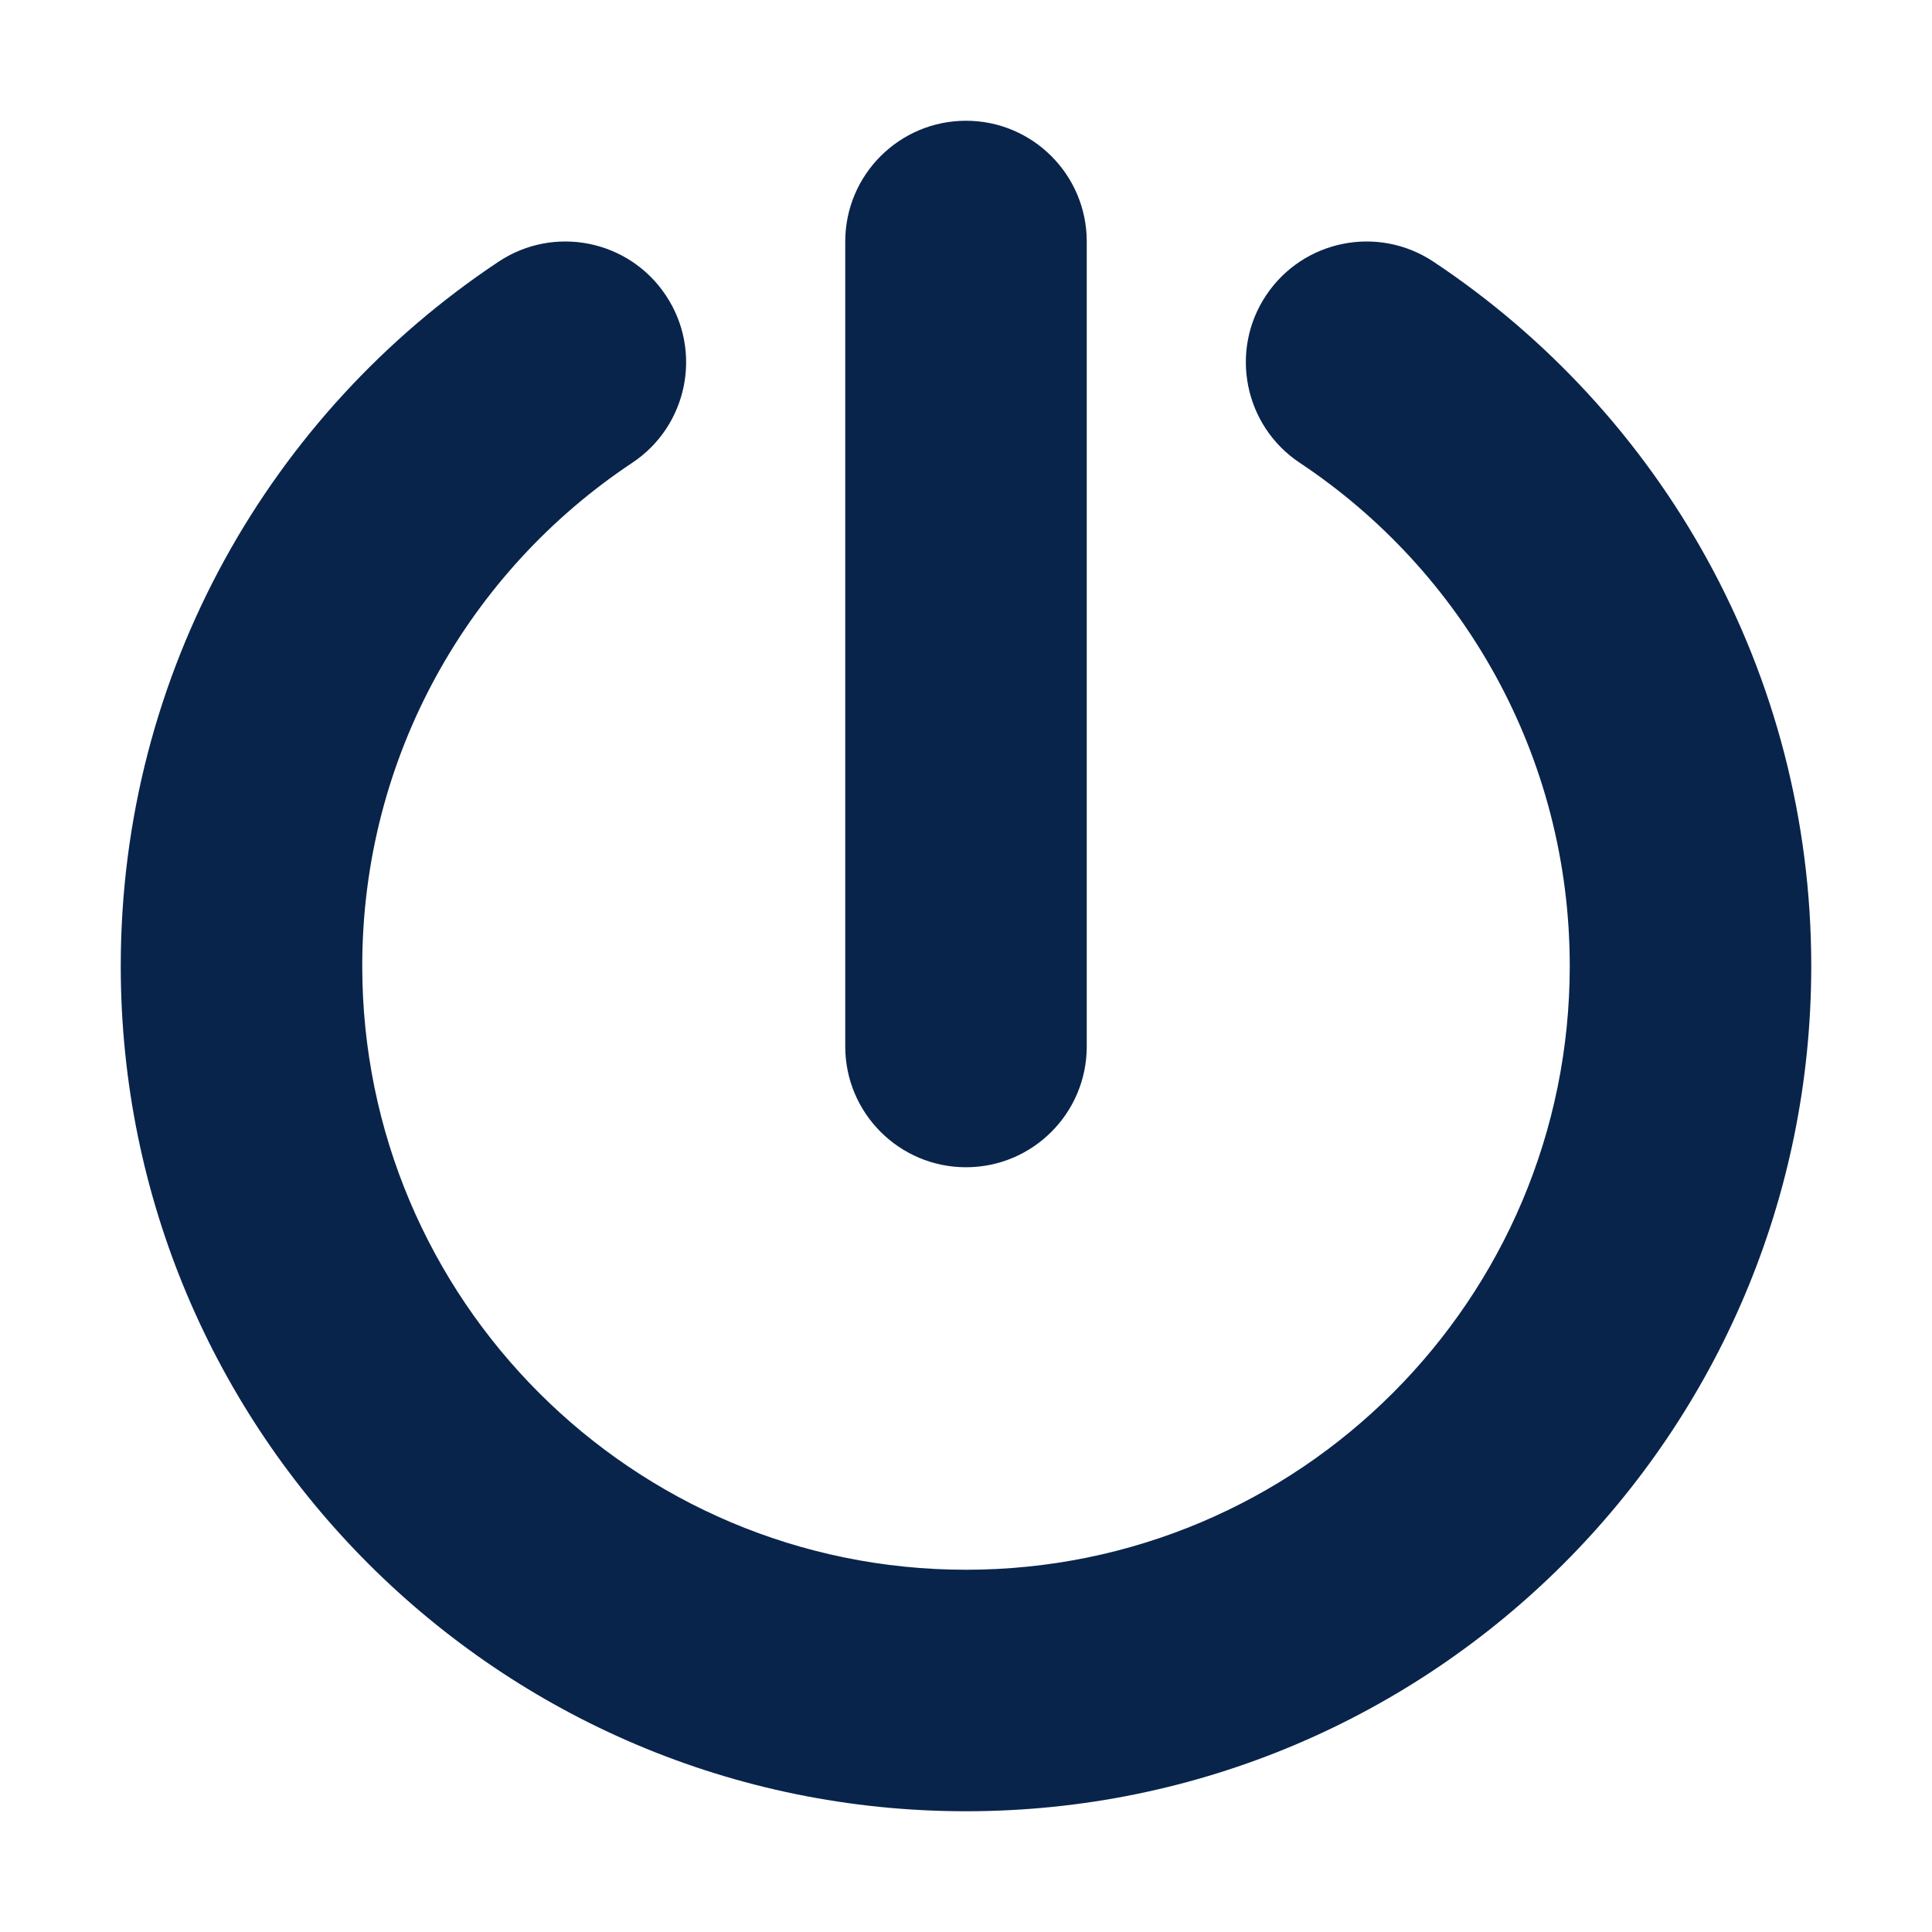 <?xml version="1.0" encoding="UTF-8"?>
<!-- Скачано с сайта svg4.ru / Downloaded from svg4.ru -->
<svg width="800px" height="800px" viewBox="0 0 24 24" version="1.1" xmlns="http://www.w3.org/2000/svg" xmlns:xlink="http://www.w3.org/1999/xlink">
    <title>power_fill</title>
    <g id="页面-1" stroke="none" stroke-width="1" fill="none" fill-rule="evenodd">
        <g id="System" transform="translate(-912, -48)">
            <g id="power_fill" transform="translate(912, 48)">
                <path d="M24,0 L24,24 L0,24 L0,0 L24,0 Z M12.593,23.258 L12.582,23.26 L12.511,23.295 L12.492,23.299 L12.492,23.299 L12.477,23.295 L12.406,23.26 C12.396,23.256 12.387,23.259 12.382,23.265 L12.378,23.276 L12.361,23.703 L12.366,23.723 L12.377,23.736 L12.48,23.81 L12.495,23.814 L12.495,23.814 L12.507,23.81 L12.611,23.736 L12.623,23.72 L12.623,23.72 L12.627,23.703 L12.61,23.276 C12.608,23.266 12.601,23.259 12.593,23.258 L12.593,23.258 Z M12.858,23.145 L12.845,23.147 L12.66,23.24 L12.65,23.25 L12.65,23.25 L12.647,23.261 L12.665,23.691 L12.67,23.703 L12.67,23.703 L12.678,23.71 L12.879,23.803 C12.891,23.807 12.902,23.803 12.908,23.795 L12.912,23.781 L12.878,23.167 C12.875,23.155 12.867,23.147 12.858,23.145 L12.858,23.145 Z M12.143,23.147 C12.133,23.142 12.122,23.145 12.116,23.153 L12.11,23.167 L12.076,23.781 C12.075,23.793 12.083,23.802 12.093,23.805 L12.108,23.803 L12.309,23.71 L12.319,23.702 L12.319,23.702 L12.323,23.691 L12.34,23.261 L12.337,23.249 L12.337,23.249 L12.328,23.24 L12.143,23.147 Z" id="MingCute" fill-rule="nonzero">
</path>
                <path d="M13.5,3 C13.5,2.172 12.828,1.5 12,1.5 C11.172,1.5 10.5,2.172 10.5,3 L10.5,13 C10.5,13.828 11.172,14.5 12,14.5 C12.828,14.5 13.5,13.828 13.5,13 L13.5,3 Z M7.854,5.749 C8.544,5.29 8.731,4.359 8.272,3.67 C7.814,2.98 6.883,2.792 6.193,3.251 C3.367,5.129 1.5,8.346 1.5,12 C1.5,17.799 6.201,22.5 12,22.5 C17.799,22.5 22.5,17.799 22.5,12 C22.5,8.346 20.633,5.129 17.807,3.251 C17.117,2.792 16.186,2.98 15.727,3.67 C15.269,4.359 15.456,5.29 16.146,5.749 C18.171,7.095 19.5,9.393 19.5,12 C19.5,16.142 16.142,19.5 12,19.5 C7.858,19.5 4.5,16.142 4.5,12 C4.5,9.393 5.829,7.095 7.854,5.749 Z" id="形状" fill="#09244B">
</path>
            </g>
        </g>
    </g>
</svg>